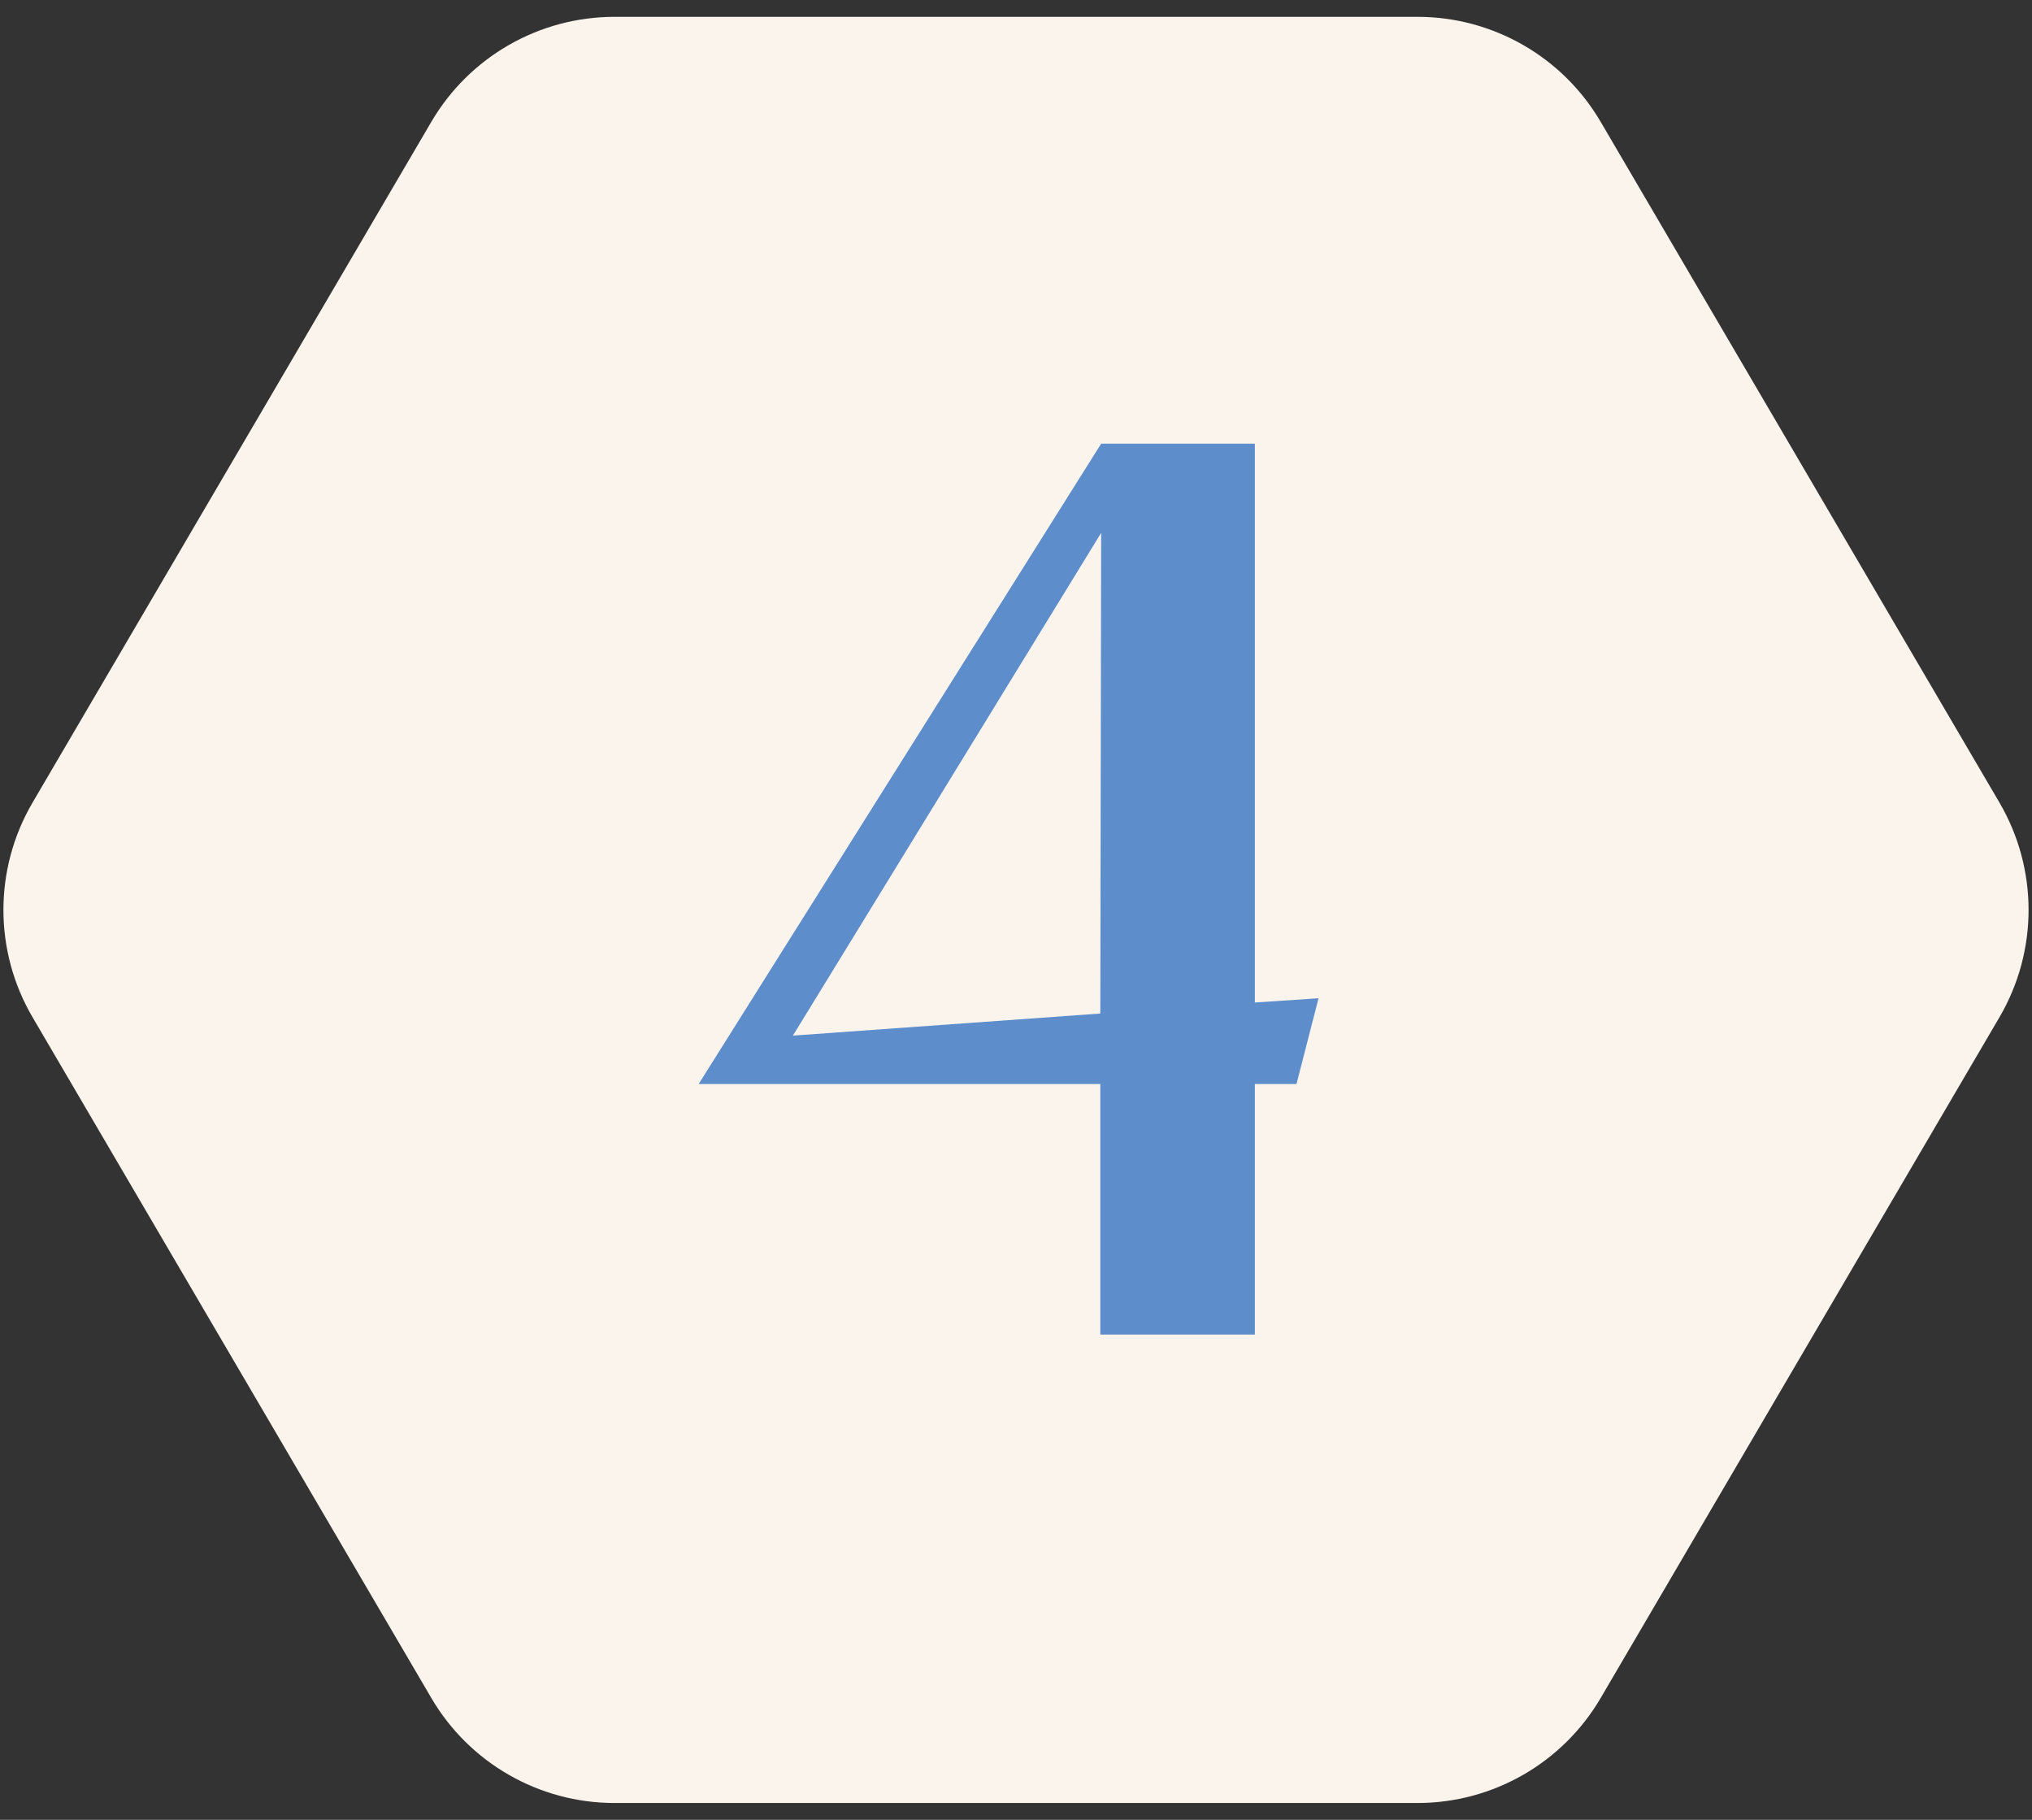 <svg xmlns="http://www.w3.org/2000/svg" width="67" height="60" viewBox="0 0 67 60" fill="none"><rect x="0" y="0" width="67" height="60" fill="#333333" stroke="none"/><path d="M1.073 33.538C-0.207 31.353 -0.207 28.647 1.073 26.462L14.222 4.017C15.478 1.873 17.777 0.555 20.262 0.555L46.738 0.555C49.223 0.555 51.522 1.873 52.778 4.017L65.927 26.462C67.207 28.647 67.207 31.353 65.927 33.538L52.778 55.983C51.522 58.127 49.223 59.445 46.738 59.445L20.262 59.445C17.777 59.445 15.478 58.127 14.222 55.983L1.073 33.538Z" fill="#FAF4EC"></path><g clip-path="url(#clip0_0_1)"><rect width="37" height="37" transform="translate(15 12)" fill="#FAF4EC"></rect><path d="M23.036 35.74L36.308 14.628H41.376V33.052L43.476 32.912L42.748 35.74H41.376V44H36.28V35.74H23.036ZM36.308 17.568L26.144 34.144L36.28 33.416L36.308 17.568Z" fill="#5E8DCB"></path></g><defs><clipPath id="clip0_0_1"><rect width="37" height="37" fill="white" transform="translate(15 12)"></rect></clipPath></defs></svg>